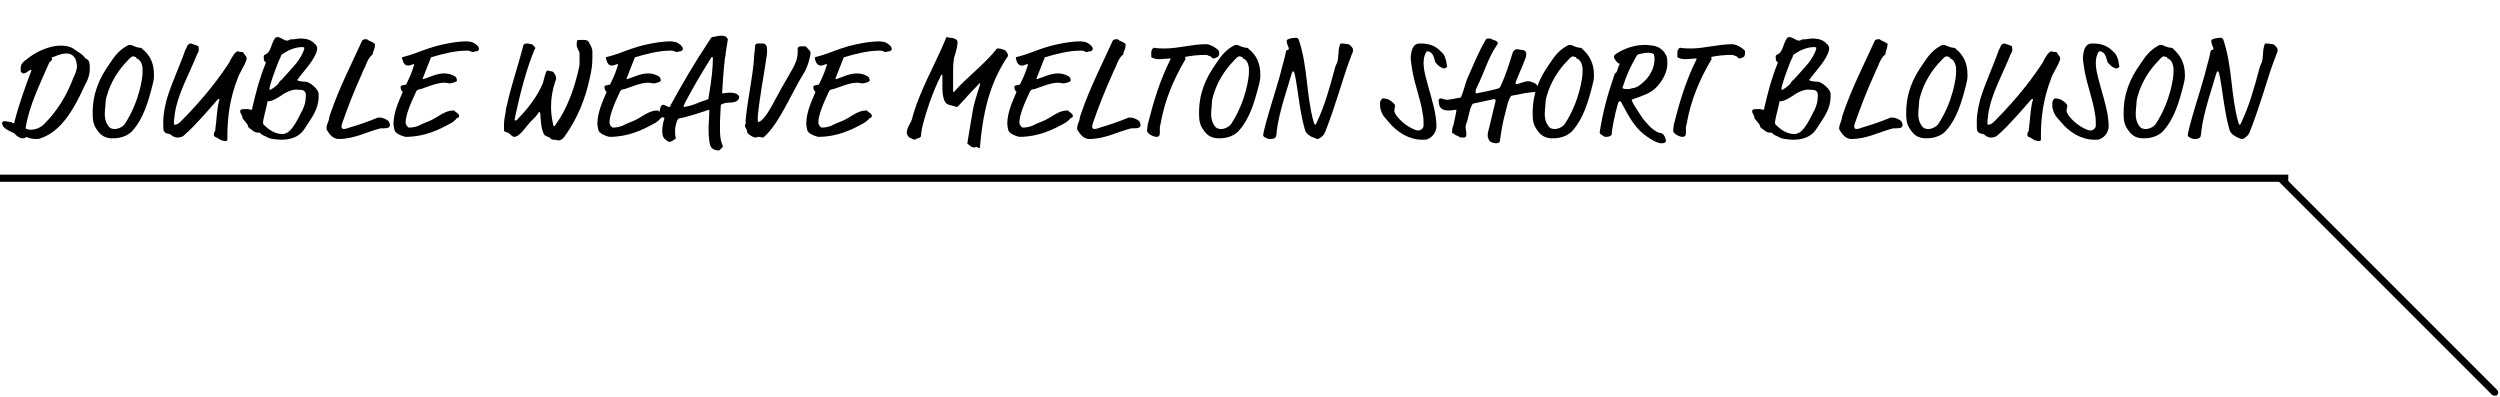 <?xml version="1.0" encoding="utf-8"?>
<!-- Generator: Adobe Illustrator 27.9.0, SVG Export Plug-In . SVG Version: 6.00 Build 0)  -->
<svg version="1.1" id="レイヤー_1" xmlns="http://www.w3.org/2000/svg" xmlns:xlink="http://www.w3.org/1999/xlink" x="0px"
	 y="0px" viewBox="0 0 350.7 55.7" style="enable-background:new 0 0 350.7 55.7;" xml:space="preserve">
<style type="text/css">
	.st0{enable-background:new    ;}
</style>
<g id="グループ_234" transform="translate(-17 -6616)">
	<g class="st0">
		<path d="M29.6,6625.7c0,0.6-0.2,1.3-0.5,1.9c-0.2,0.3-0.2,0.4-0.4,0.8c-1.4,3-3.1,6-6,7c-0.2,0.1-0.4,0.1-0.6,0.1
			c-0.5,0-1-0.1-1.5-0.3c0,0.2-0.2,0.2-0.5,0.2c-0.3,0-0.9-0.4-1.1-0.7c-0.6-0.3-1.7-0.7-1.7-1.4c0-0.3,0.2-0.3,0.4-0.3
			c0.2,0,0.4,0.1,0.7,0.1c0.2,0,0.4,0.2,0.5,0.2c0.1,0,0.1,0,0.1-0.1c0.6-2.4,1.5-4.9,2.4-7.3c0-0.1,0-0.1-0.1-0.1
			c-0.2,0-0.6,0.5-1,0.5c-0.2,0-0.4-0.2-0.4-0.4c0-0.9,0-1,1.4-2c1.1-0.8,2.8-1.5,4.2-1.5c0.6,0,1.4,0.1,1.9,0.5
			c0.5,0.4,1.1,0.6,1.6,1.3C29.5,6624.4,29.6,6624.7,29.6,6625.7z M26.3,6623.5c-0.8,0-1.5,0.4-2.1,0.6c0.1,0.1,0.1,0.1,0.1,0.1
			c0,0.4-0.2,0.3-0.4,0.6c-1.3,3-2.8,6-3.3,9.1c0,0.1,0,0.1,0.1,0.2c0.1,0,0.4,0.1,0.6,0.1c0.7,0,1.4-0.3,1.9-0.8
			c1.9-1.9,3.2-4.1,4.1-6.5c0.2-0.4,0.5-1.1,0.5-1.6c0-0.1-0.1-0.8-0.2-1C27.3,6623.7,26.8,6623.5,26.3,6623.5z"/>
		<path d="M38.6,6626.5c0,0.4,0,0.6-0.2,1.4c-0.6,2.4-1.3,4.7-2.7,6.3c-0.6,0.8-1.7,1.2-2.8,1.2c-0.4,0-0.7,0-1.2-0.2
			c-0.3-0.1-0.8-0.5-1.1-1c-0.5-0.7-0.6-1.3-0.6-2.3c0-2.8,0.9-4.9,2.4-7c0.7-1.1,1.4-1.9,2.3-2.4c0.3-0.2,0.4-0.2,0.5-0.2
			c0.1,0,0.3,0,0.4,0.1c0.2,0.1,0.8,0.3,1,0.3c0.1,0,0.3,0,0.4,0.2C38,6623.7,38.6,6624.8,38.6,6626.5z M35.7,6623.9
			c-0.1,0-0.3,0-0.8,0.6c-1.3,1.3-2.4,3.1-2.9,4.9c-0.1,0.3-0.2,0.7-0.2,1.2c0,0.1-0.1,0.9-0.1,1.4c0,0.9,0.3,1.5,0.7,1.9
			c0.1,0.1,0.4,0.2,0.7,0.2c0.5,0,1.1-0.3,1.4-0.7c2.1-3.2,2.5-6.6,2.5-7.2c0-0.4,0-0.5,0-0.7c-0.1-0.6-0.3-1.1-0.8-1.3
			c-0.1,0-0.1-0.1-0.1-0.2C35.9,6624,35.8,6623.9,35.7,6623.9z"/>
		<path d="M44.9,6623c0,0.1-0.1,0.4-0.2,0.5c-1.2,3-2.8,5.7-3.2,8.6c0,0.3-0.1,0.6-0.1,1.1c0,0.2,0,0.3,0.1,0.3
			c0.2,0,0.5-0.1,0.8-0.4c3.7-3.7,5.8-6.7,6.9-8.4c0.2-0.4,0.1-0.3,0.5-0.9c0.1-0.2,0.5-0.6,0.6-0.6c0.1,0,0.3,0.1,0.7,0.1
			c0.1,0,0.2,0.1,0.2,0.2l0.3,0.4c0.1,0.1,0.1,0.2,0.1,0.3s0,0.2-0.1,0.4c-0.3,0.8-0.9,1.6-1.2,2.5c-1,2.6-1.4,5.2-1.4,7.9
			c0,0.4,0,0.5,0,0.6c0,0.1-0.1,0.2-0.3,0.2c-0.3,0-0.2-0.1-0.5-0.1c-0.2-0.1-0.4-0.2-0.7-0.4c-0.2-0.1-0.4-0.1-0.4-0.4
			c0-0.1,0-0.3,0.1-0.4c0.1-0.1,0.1-0.2,0.1-0.3c0.2-1.4,0.2-2.7,0.5-3.9c0-0.2,0.1-0.2,0.1-0.3c0-0.1,0-0.1-0.1-0.1
			c0,0-0.1,0-0.2,0.1c-1.4,1.6-3.1,3.6-4.7,5c-0.2,0.2-0.6,0.3-0.9,0.3c-0.2,0-0.6-0.1-0.8-0.3c-0.4-0.4-0.8-0.1-1.1-0.6
			c-0.1-0.1-0.1-0.7-0.1-1.3c0-1.2,0.3-2.4,0.5-3.2c0.7-2.3,1.8-4.6,2.6-6.9c0.1-0.2,0.2-0.3,0.2-0.4c0.1-0.3,0.3-0.5,0.6-0.5
			c0.1,0,0.2,0.1,0.6,0.2c0.2,0.1,0.4,0.1,0.5,0.3C44.8,6622.6,44.9,6622.9,44.9,6623z"/>
		<path d="M59.2,6621.4c0.7,0,1.5,0.2,1.9,0.7c0.3,0.2,0.4,0.5,0.4,0.7c0,0.2-0.1,1.1-1.7,3c-0.5,0.6-1.1,1.4-1.1,1.4s0,0.1,0.1,0.1
			c0.4,0.2,0.9,0.1,1.3,0.2c0.7,0.3,1.2,0.8,1.5,1.3c0.1,0.2,0.1,0.4,0.1,0.7c0,1.8-0.9,2.9-2,4.6c-0.7,1.1-1.9,1.5-3.2,1.5
			c-0.6,0-1.7-0.1-2.1-0.4c-0.2-0.1-0.6-0.2-1-0.6c-0.1,0-0.2,0-0.3,0c-0.4,0-0.8-0.4-1.2-0.7c-0.1-0.1-0.1-0.2-0.1-0.2
			c0-0.3-0.8-1-0.8-1.2c0-0.4-0.3-0.5-0.3-0.9c0-0.3,0.2-0.3,1.1-0.3c0.1,0,0.3,0.1,0.4,0.1s0.2,0,0.2-0.3c0.6-2.5,1-4.1,1.9-6.3
			c0,0,0-0.1-0.1-0.1c-0.2-0.2-0.2-0.4-0.2-0.7c0-0.2,0-0.2,0.1-0.3c0.6-0.2,0.8-0.7,1.1-1.6c0.3-0.8,0.5-0.9,0.7-0.9
			c0.5,0,0.9,0.5,1.4,0.5c0.1,0,0.3-0.1,0.5-0.2C58,6621.6,58.6,6621.4,59.2,6621.4z M56.3,6629.5c-0.5,0.3-1.1,0.7-1.6,0.7
			c-0.2,0-0.2,0-0.2,0.2c-0.1,0.6-0.6,2.3-0.6,2.8c0,0.1,0,0.2,0.1,0.3c0.6,0.6,1.5,1.3,2.6,1.3c1.1,0,1.8-1.3,2.8-3.3
			c0.5-1,0.5-1.7,0.5-2.1c0-0.3,0-0.4-0.2-0.6s-0.4-0.2-0.8-0.2C57.9,6628.4,56.7,6629.2,56.3,6629.5z M59.5,6622.6
			c-1.1,0-2,0.4-2.9,1c-0.1,0.1-0.2,0.1-0.2,0.3c-0.1,0.3-0.3,0.6-0.4,0.9c-0.3,0.8-1.2,3.1-1.2,3.7c0,0.1,0,0.1,0.1,0.1
			c0.1,0,0.7-0.4,1.1-0.8c0.1-0.2,0.3-0.5,0.5-0.6c0.6-0.7,1.5-1.6,2.2-2.5c0.8-1.1,1-1.8,1-2C59.6,6622.7,59.6,6622.6,59.5,6622.6z
			"/>
		<path d="M69.3,6623.5c0,0.1,0,0.1-0.1,0.2c-0.4,0.3-0.7,0.9-1,1.7c-0.2,0.4-0.3,0.6-0.5,1.1c-1,2.2-1.9,4.5-2.7,6.8
			c0,0.1-0.1,0.3-0.1,0.4c0,0.2,0.1,0.4,0.3,0.4c0.1,0,0.3,0,0.8-0.2c1.4-0.4,2.8-0.9,4-1.4c0.1,0,0.2,0,0.4,0
			c0.2,0,0.8,0.2,1.1,0.5c0.1,0.1,0.1,0.1,0.1,0.2c0,0.1,0.1,0.1,0.1,0.3c0,0.1,0,0.2-0.1,0.3c-0.1,0.1-0.2,0.2-0.8,0.2
			c-0.2,0-0.2,0-0.4,0c-2,0.5-3.7,1.5-5.9,1.5c-0.8,0-1.3-0.7-1.6-1.2c-0.1-0.1-0.1-0.2-0.1-0.3c0-0.3,0.1-0.6,0.3-1.1
			c0.1-0.3,0-0.3,0.3-1.1c1.2-3.5,2.9-6.8,4.4-10.1c0.1-0.2,0.5-0.2,0.6-0.2c0.2,0,0.2,0.2,0.6,0.3c0.2,0.1,0.6,0.3,0.6,0.4
			C69.6,6623,69.3,6623.2,69.3,6623.5z"/>
		<path d="M83.8,6623.2c-0.2,0-0.3,0.1-0.5,0.1c-0.2,0-0.3-0.2-0.7-0.2c-1.9,0-3.6,0.5-5,0.9c-0.1,0-0.2,0.1-0.2,0.2
			c-0.4,1-0.7,1.8-1.1,2.8c0,0.1,0,0.1,0.1,0.1c0.9-0.3,1.9-0.8,2.9-0.8c0.5,0,1,0.1,1.5,0.4c0.2,0.1,0.3,0.4,0.3,0.6
			c0,0.2-0.8,0.4-1,0.4c-0.2,0-0.5-0.1-0.7-0.1c-1.2,0-2.4,0.6-3.4,0.9c-0.2,0-0.5,0.1-0.6,0.3c-0.9,1.9-1.5,3.4-1.5,4.4
			c0,0.3,0.3,0.7,0.5,0.7c0.4,0,1.1-0.1,1.6-0.4c0.6-0.3,1-0.4,1.4-0.6c1.1-0.5,2-1.4,3.2-1.4c0.1,0,0.2,0,0.2,0.1
			c0.1,0.1,0.6,0.4,0.6,0.6c0,0.1,0,0.2-0.1,0.3c-0.1,0-0.3,0.1-0.4,0.3c-0.2,0.2-0.4,0.3-0.5,0.4c-1.8,1-3.8,2-6.5,2
			c-0.1,0-1.2-0.3-1.5-0.8c-0.1-0.2-0.2-0.8-0.2-1c0-1.6,0.7-3.1,1.3-4.5c-0.1-0.1-0.3-0.3-0.3-0.6c0-0.1,0-0.2,0-0.2
			c0.1-0.1,0.1-0.1,0.6-0.2c0.2,0,0.2-0.1,0.3-0.3c0.6-1.2,0.8-1.9,1-2.5c0-0.1,0-0.1-0.1-0.1c-0.1,0-0.5,0.2-0.7,0.2
			c-0.1,0-0.3,0-0.4-0.1c-0.3-0.1-0.5-0.8-0.5-1c0-0.1,0-0.1,0.1-0.1c1.3-0.3,2.4-0.8,3.6-1.2c0.8-0.3,3.4-1,5.4-1
			c0.2,0,0.6,0.1,0.7,0.1c0.5,0.2,1,0.6,1,1C84.1,6623.1,84,6623.2,83.8,6623.2z"/>
		<path d="M100.1,6623.3c0,0.3,0,0.6,0,0.8c0,1-0.1,1.7-0.4,3c-0.6,2.8-1.7,5.5-3.4,7.9c-0.2,0.3-0.5,0.7-1,0.7
			c-0.1,0-0.2-0.1-0.6-0.1c-0.3,0-0.4-0.1-0.6-0.3c-0.1-0.1-0.7-0.2-0.8-0.5c-0.4-0.8-0.4-1.6-0.5-2.7c0-0.3-0.1-0.4-0.1-0.4
			c-0.1,0-0.1,0-0.2,0.2c-0.2,0.3-0.4,0.5-0.7,0.8c-1,0.9-1.8,2.5-2.7,2.5c-0.1,0-0.4-0.2-0.7-0.5c-0.2-0.2-0.6-0.1-0.7-0.4
			c0-0.2,0-0.2,0-0.7c0-0.7,0.1-1.2,0.2-1.7c0.1-0.5,0-0.5,0.2-1.1c0.6-2.8,1.6-5.6,2.3-8.4c0.1-0.2,0.1-0.3,0.6-0.3
			c0.2,0,0.4,0.1,0.6,0.1c0.1,0,0.5,0.5,0.5,0.5c0,0.1,0,0.1-0.1,0.2c-1.2,2.9-2,6.1-2.7,9.3c-0.1,0.4-0.1,0.6-0.1,0.6
			c0,0.1,0,0.1,0.1,0.1s0.2,0,0.5-0.4c1.3-1.3,2.6-3.1,3.2-4.5c0.2-0.4,0.2-0.5,0.3-0.9c0.1-0.4,0.2-0.7,0.3-1
			c0.1-0.1,0.1-0.2,0.2-0.2c0.2,0,0.4,0.1,0.5,0.1c0.2,0,0.3,0.1,0.4,0.2c0.2,0.3,0.3,0.5,0.3,0.7c0,0.2,0,0.3-0.1,0.5
			c-0.4,1.2-0.6,2.3-0.6,3.6c0,0.8,0.1,1.6,0.3,2.5c0,0.1,0.1,0.2,0.1,0.2c0.1,0,0.2-0.1,0.3-0.3c1.6-2.2,2.6-5.1,3.2-7.8
			c0.1-0.4,0.1-0.7,0.1-0.9c0-0.5,0-0.6,0-1.1c0-0.6-0.4-0.7-0.4-1.3c0-0.5,0-0.7,0.3-0.7c0.2,0,0.3,0,0.6,0c0.4,0,0.7,0,0.9,0.5
			C100,6622.6,100.1,6622.9,100.1,6623.3z"/>
		<path d="M112.4,6623.2c-0.2,0-0.3,0.1-0.5,0.1c-0.2,0-0.3-0.2-0.7-0.2c-1.9,0-3.6,0.5-5,0.9c-0.1,0-0.2,0.1-0.2,0.2
			c-0.4,1-0.7,1.8-1.1,2.8c0,0.1,0,0.1,0.1,0.1c0.9-0.3,1.9-0.8,2.9-0.8c0.5,0,1,0.1,1.5,0.4c0.2,0.1,0.3,0.4,0.3,0.6
			c0,0.2-0.8,0.4-1,0.4c-0.2,0-0.5-0.1-0.7-0.1c-1.2,0-2.4,0.6-3.4,0.9c-0.2,0-0.5,0.1-0.6,0.3c-0.9,1.9-1.5,3.4-1.5,4.4
			c0,0.3,0.3,0.7,0.5,0.7c0.4,0,1.1-0.1,1.6-0.4c0.6-0.3,1-0.4,1.4-0.6c1.1-0.5,2-1.4,3.2-1.4c0.1,0,0.2,0,0.2,0.1
			c0.1,0.1,0.6,0.4,0.6,0.6c0,0.1,0,0.2-0.1,0.3c-0.1,0-0.3,0.1-0.4,0.3c-0.2,0.2-0.4,0.3-0.5,0.4c-1.8,1-3.8,2-6.5,2
			c-0.1,0-1.2-0.3-1.5-0.8c-0.1-0.2-0.2-0.8-0.2-1c0-1.6,0.7-3.1,1.3-4.5c-0.1-0.1-0.3-0.3-0.3-0.6c0-0.1,0-0.2,0-0.2
			c0.1-0.1,0.1-0.1,0.6-0.2c0.2,0,0.2-0.1,0.3-0.3c0.6-1.2,0.8-1.9,1-2.5c0-0.1,0-0.1-0.1-0.1c-0.1,0-0.5,0.2-0.7,0.2
			c-0.1,0-0.3,0-0.4-0.1c-0.3-0.1-0.5-0.8-0.5-1c0-0.1,0-0.1,0.1-0.1c1.3-0.3,2.4-0.8,3.6-1.2c0.8-0.3,3.4-1,5.4-1
			c0.2,0,0.6,0.1,0.7,0.1c0.5,0.2,1,0.6,1,1C112.7,6623.1,112.6,6623.2,112.4,6623.2z"/>
		<path d="M118,6637c-0.1,0.1-0.1,0.1-0.2,0.1c-0.3,0-0.8-0.1-1-0.4c-0.3-0.3-0.4-1.6-0.4-2.5c0-0.9,0.1-1.8,0.1-2.7
			c0-0.1,0-0.1-0.1-0.1c-1.1,0.4-3.3,1.1-4.1,1.2c-0.1,0-0.2,0.1-0.3,0.3c-0.2,0.5-0.3,1-0.3,1.4c0,0.9,0.1,1,0.1,1.1
			c0,0,0,0.1-0.1,0.1c-0.3,0.2-0.5,0.4-0.8,0.4c-0.1,0-0.3-0.1-0.4-0.2c-0.4-0.3-0.6-0.5-0.6-1.4c0-0.8,0.3-1.7,0.3-1.7
			c0-0.1,0-0.1-0.1-0.1c-0.5-0.3-0.6-0.4-0.6-0.6c0-0.4,0.2-1.1,0.3-1.1c0.1-0.1,0.2-0.1,0.2-0.1c0.3,0,0.6,0.3,0.9,0.3
			c0.1,0,0.1,0,0.2-0.3c1.6-2.9,3.2-5.7,5.4-9c0.3-0.5,0.4-0.5,0.4-0.5c0.2,0,0.8-0.2,1.3-0.2c0.3,0,0.6,0.1,0.7,0.2
			c0.1,0.2,0.2,0.2,0.2,0.3c0,0.2-0.3,1.8-0.3,1.9c0,0.2,0,0.4-0.1,0.7c-0.2,1.5-0.4,4.8-0.4,4.9c0,0.1,0,0.1,0.1,0.1
			c0.1,0,0.5-0.1,1-0.1c0.5,0,1,0.1,1.2,0.4c0.1,0.1,0.1,0.2,0.1,0.2c0,0.1,0,0.2-0.1,0.3c-0.2,0.4-0.7,0.5-1.4,0.5
			c-0.3,0-0.7,0.1-0.9,0.2c-0.2,0.1-0.2,0.1-0.2,0.4l-0.1,2c0,0.3,0,1,0,1.3c0,1.6,0.4,2.1,0.4,2.2
			C118.4,6636.7,118.2,6636.8,118,6637z M117,6624.3c0-0.3,0-0.3-0.1-0.3s-0.1,0-0.2,0.2c-1.5,2.4-2.6,4.3-3.6,6.2
			c-0.2,0.4-0.2,0.5-0.2,0.5c0,0.1,0,0.1,0.1,0.1c0.2,0,1.4-0.3,2-0.6c0.7-0.3,1.3-0.4,1.3-0.5c0.1,0,0.1-0.1,0.1-0.2
			C116.9,6626.8,117,6625.2,117,6624.3z"/>
		<path d="M124.6,6623.1c0,0.1,0,0.3,0,0.4c-0.4,2.9-1,5.8-1.3,8.8c0,0.2,0,0.3,0,0.5c0,0.2,0,0.3,0.1,0.3c0.2,0,0.8-0.3,1.9-2.3
			c0.9-1.7,1.8-3.3,2.8-5c0.4-0.7,0.8-1.5,0.8-2.5c0-0.3,0-0.4,0-0.5c0-0.2,0.2-0.3,0.4-0.3c0.2,0,0.4,0,0.6,0
			c0.2,0,0.2,0.1,0.4,0.3c0.2,0.2,0.4,0.4,0.4,0.6c0,0.5-0.4,2-0.9,2.8c-1.8,2.9-3.3,6.7-5.3,8.7c-0.2,0.2-0.4,0.4-0.5,0.4
			c-0.2,0-0.3-0.1-0.6-0.1c-0.3,0-0.2,0.1-0.4,0.1c-0.2,0-0.7-0.2-1.1-0.6c-0.1-0.1-0.1-0.1-0.1-0.3c0-0.2-0.3-0.5-0.3-0.8
			c0-0.1,0.1-0.2,0.1-0.3c0-0.1,0-0.3,0-0.5c0.3-3.1,1.1-6.5,1.2-9.1c0-0.5,0.1-0.2,0.1-1.1c0-0.3,0.1-0.5,0.4-0.5
			c0.1,0,0.3,0,0.7,0c0.2,0,0.4,0.1,0.5,0.3C124.6,6622.6,124.6,6622.8,124.6,6623.1z"/>
		<path d="M141.7,6623.2c-0.2,0-0.3,0.1-0.5,0.1c-0.2,0-0.3-0.2-0.7-0.2c-1.9,0-3.6,0.5-5,0.9c-0.1,0-0.2,0.1-0.2,0.2
			c-0.4,1-0.7,1.8-1.1,2.8c0,0.1,0,0.1,0.1,0.1c0.9-0.3,1.9-0.8,2.9-0.8c0.5,0,1,0.1,1.5,0.4c0.2,0.1,0.3,0.4,0.3,0.6
			c0,0.2-0.8,0.4-1,0.4c-0.2,0-0.5-0.1-0.7-0.1c-1.2,0-2.4,0.6-3.4,0.9c-0.2,0-0.5,0.1-0.6,0.3c-0.9,1.9-1.5,3.4-1.5,4.4
			c0,0.3,0.3,0.7,0.5,0.7c0.4,0,1.1-0.1,1.6-0.4c0.6-0.3,1-0.4,1.4-0.6c1.1-0.5,2-1.4,3.2-1.4c0.1,0,0.2,0,0.2,0.1
			c0.1,0.1,0.6,0.4,0.6,0.6c0,0.1,0,0.2-0.1,0.3c-0.1,0-0.3,0.1-0.4,0.3c-0.2,0.2-0.4,0.3-0.5,0.4c-1.8,1-3.8,2-6.5,2
			c-0.1,0-1.2-0.3-1.5-0.8c-0.1-0.2-0.2-0.8-0.2-1c0-1.6,0.7-3.1,1.3-4.5c-0.1-0.1-0.3-0.3-0.3-0.6c0-0.1,0-0.2,0-0.2
			c0.1-0.1,0.1-0.1,0.6-0.2c0.2,0,0.2-0.1,0.3-0.3c0.6-1.2,0.8-1.9,1-2.5c0-0.1,0-0.1-0.1-0.1c-0.1,0-0.5,0.2-0.7,0.2
			c-0.1,0-0.3,0-0.4-0.1c-0.3-0.1-0.5-0.8-0.5-1c0-0.1,0-0.1,0.1-0.1c1.3-0.3,2.4-0.8,3.6-1.2c0.8-0.3,3.4-1,5.4-1
			c0.2,0,0.6,0.1,0.7,0.1c0.5,0.2,1,0.6,1,1C142,6623.1,141.9,6623.2,141.7,6623.2z"/>
		<path d="M150.9,6623.9c-0.1,0.2-0.2,1-0.2,2.1c0,0.2,0,0.7,0,2.7c0,0.2,0.1,0.2,0.1,0.2c0,0,0.1,0,0.2-0.2c1.8-2,4.1-3.7,5.7-5.7
			c0.1-0.2,0.2-0.2,0.3-0.2c0.5,0,0.7,0.2,0.9,0.2c0.1,0,0.5,0.4,0.5,0.8c0,0.1,0,0.1-0.1,0.2c-2.1,3.2-3.3,6.7-3.8,12.3
			c0,0.4-0.1,0.5-0.1,0.5c-0.1,0-0.3-0.2-0.5-0.2c-0.1,0-0.1,0.1-0.2,0.1c-0.3,0-0.6-0.2-0.8-0.4c-0.1-0.1-0.2-0.1-0.2-0.2
			c0-0.1,0.7-4.2,0.8-4.8c0.1-0.6,0.6-2.3,1-3.5c0-0.1,0-0.1-0.1-0.1c0,0-0.1,0-0.1,0.1c-1,1-2.5,2.7-2.8,3
			c-0.2,0.2-0.2,0.2-0.3,0.2s-0.3-0.1-0.7-0.2c-0.3-0.1-0.7-0.1-0.9-0.5c-0.2-0.2-0.4-1-0.4-1.8v-1.9c0-0.1,0-0.1-0.1-0.1
			c-0.1,0-0.1,0-0.2,0.3c-0.6,1.2-1,2.2-1.5,3.6c-0.8,2.3-1.2,3.9-1.2,4.7c0,0.1-0.3,0.3-0.4,0.3c-0.3,0-0.3,0.2-0.5,0.2
			s-0.6-0.3-0.7-0.3c-0.1,0-0.4-0.4-0.4-0.7c0-0.7,0.6-1.4,0.7-1.8c1-3.9,3.3-7.8,4.7-11.2c0.1-0.3,0.2-0.4,0.2-0.4
			c0.2,0,0.2,0.1,0.5,0.1c0.3,0,0.7,0.1,0.9,0.3c0.1,0.1,0.1,0.2,0.1,0.2C151.4,6622.2,151.1,6623.3,150.9,6623.9z"/>
		<path d="M169.9,6623.2c-0.2,0-0.3,0.1-0.5,0.1c-0.2,0-0.3-0.2-0.7-0.2c-1.9,0-3.6,0.5-5,0.9c-0.1,0-0.2,0.1-0.2,0.2
			c-0.4,1-0.7,1.8-1.1,2.8c0,0.1,0,0.1,0.1,0.1c0.9-0.3,1.9-0.8,2.9-0.8c0.5,0,1,0.1,1.5,0.4c0.2,0.1,0.3,0.4,0.3,0.6
			c0,0.2-0.8,0.4-1,0.4c-0.2,0-0.5-0.1-0.7-0.1c-1.2,0-2.4,0.6-3.4,0.9c-0.2,0-0.5,0.1-0.6,0.3c-0.9,1.9-1.5,3.4-1.5,4.4
			c0,0.3,0.3,0.7,0.5,0.7c0.4,0,1.1-0.1,1.6-0.4c0.6-0.3,1-0.4,1.4-0.6c1.1-0.5,2-1.4,3.2-1.4c0.1,0,0.2,0,0.2,0.1
			c0.1,0.1,0.6,0.4,0.6,0.6c0,0.1,0,0.2-0.1,0.3c-0.1,0-0.3,0.1-0.4,0.3c-0.2,0.2-0.4,0.3-0.5,0.4c-1.8,1-3.8,2-6.5,2
			c-0.1,0-1.2-0.3-1.5-0.8c-0.1-0.2-0.2-0.8-0.2-1c0-1.6,0.7-3.1,1.3-4.5c-0.1-0.1-0.3-0.3-0.3-0.6c0-0.1,0-0.2,0-0.2
			c0.1-0.1,0.1-0.1,0.6-0.2c0.2,0,0.2-0.1,0.3-0.3c0.6-1.2,0.8-1.9,1-2.5c0-0.1,0-0.1-0.1-0.1c-0.1,0-0.5,0.2-0.7,0.2
			c-0.1,0-0.3,0-0.4-0.1c-0.3-0.1-0.5-0.8-0.5-1c0-0.1,0-0.1,0.1-0.1c1.3-0.3,2.4-0.8,3.6-1.2c0.8-0.3,3.4-1,5.4-1
			c0.2,0,0.6,0.1,0.7,0.1c0.5,0.2,1,0.6,1,1C170.2,6623.1,170.1,6623.2,169.9,6623.2z"/>
		<path d="M174.6,6623.5c0,0.1,0,0.1-0.1,0.2c-0.4,0.3-0.7,0.9-1,1.7c-0.2,0.4-0.3,0.6-0.5,1.1c-1,2.2-1.9,4.5-2.7,6.8
			c0,0.1-0.1,0.3-0.1,0.4c0,0.2,0.1,0.4,0.3,0.4c0.1,0,0.3,0,0.8-0.2c1.4-0.4,2.8-0.9,4-1.4c0.1,0,0.2,0,0.4,0
			c0.2,0,0.8,0.2,1.1,0.5c0.1,0.1,0.1,0.1,0.1,0.2c0,0.1,0.1,0.1,0.1,0.3c0,0.1,0,0.2-0.1,0.3c-0.1,0.1-0.2,0.2-0.8,0.2
			c-0.2,0-0.2,0-0.4,0c-2,0.5-3.7,1.5-5.9,1.5c-0.8,0-1.3-0.7-1.6-1.2c-0.1-0.1-0.1-0.2-0.1-0.3c0-0.3,0.1-0.6,0.3-1.1
			c0.1-0.3,0-0.3,0.3-1.1c1.2-3.5,2.9-6.8,4.4-10.1c0.1-0.2,0.5-0.2,0.6-0.2c0.2,0,0.2,0.2,0.6,0.3c0.2,0.1,0.6,0.3,0.6,0.4
			C174.9,6623,174.6,6623.2,174.6,6623.5z"/>
		<path d="M187.8,6624c-0.1,0-0.3,0.2-0.6,0.2c-0.2,0-0.1-0.1-0.4-0.3c-0.4-0.1-0.4-0.2-0.6-0.2c-1.1,0-2.1,0.1-3,0.3
			c0.1,0.1,0.1,0.2,0.1,0.2c0,0,0,0.1,0,0.1c-1.7,2.9-2.9,5.7-3.5,9.1c-0.1,0.3-0.1,0.4-0.1,0.7c0,0.2,0,0.3,0,0.5
			c0,0.4-0.1,0.6-0.5,0.6c-0.3,0-0.7-0.2-1-0.4c-0.1-0.1-0.3-0.3-0.3-0.5c0-0.1,0.1-0.6,0.1-0.8c0.8-3.2,1.7-6.2,3.2-9.2
			c0-0.1,0-0.1-0.1-0.1c-0.3,0-1,0.1-1.5,0.1c-0.4,0-0.9-0.1-1.1-0.3c0,0,0-0.1,0-0.6c0-0.5,0.3-0.7,0.4-0.7c0.2,0,0.2,0.1,1.5,0.1
			c1.9,0,3.8-0.6,5.8-0.6c0.7,0,1.8,0.8,1.8,1C188.1,6623.8,187.9,6623.9,187.8,6624z"/>
		<path d="M193.8,6626.5c0,0.4,0,0.6-0.2,1.4c-0.6,2.4-1.3,4.7-2.7,6.3c-0.6,0.8-1.7,1.2-2.8,1.2c-0.4,0-0.7,0-1.2-0.2
			c-0.3-0.1-0.8-0.5-1.1-1c-0.5-0.7-0.6-1.3-0.6-2.3c0-2.8,0.9-4.9,2.4-7c0.7-1.1,1.4-1.9,2.3-2.4c0.3-0.2,0.4-0.2,0.5-0.2
			c0.1,0,0.3,0,0.4,0.1c0.2,0.1,0.8,0.3,1,0.3c0.1,0,0.3,0,0.4,0.2C193.2,6623.7,193.8,6624.8,193.8,6626.5z M190.9,6623.9
			c-0.1,0-0.3,0-0.8,0.6c-1.3,1.3-2.4,3.1-2.9,4.9c-0.1,0.3-0.2,0.7-0.2,1.2c0,0.1-0.1,0.9-0.1,1.4c0,0.9,0.3,1.5,0.7,1.9
			c0.1,0.1,0.4,0.2,0.7,0.2c0.5,0,1.1-0.3,1.4-0.7c2.1-3.2,2.5-6.6,2.5-7.2c0-0.4,0-0.5,0-0.7c-0.1-0.6-0.3-1.1-0.8-1.3
			c-0.1,0-0.1-0.1-0.1-0.2C191.1,6624,191,6623.9,190.9,6623.9z"/>
		<path d="M201,6635.2c-0.7-0.4-0.9-0.7-1-1.2c-0.7-2.4-1-6.1-1.4-7.7c-0.1-0.2-0.1-0.3-0.2-0.3c-0.1,0-0.1,0.1-0.2,0.3
			c-0.4,1.5-1.8,5.4-2.1,8.1c0,0.4-0.1,0.7-0.1,0.7c0,0.2-0.3,0.4-0.7,0.4c-0.6,0-0.5-0.1-0.8-0.2c-0.2-0.1-0.3-0.2-0.3-0.3
			c0-0.9,2.1-7.4,2.2-7.9l0.2-0.7c0.3-1.3,0.6-2.1,0.8-3.2c0.1-0.3,0.4-0.1,0.4-0.4c0-0.2-0.3-0.5-0.3-1.1c0-0.1,0-0.1,0.2-0.2
			c0.2-0.1,0.7-0.2,1.2-0.2c0.1,0,0.2,0.1,0.3,0.3c1.3,3.9,1,7.7,2.1,11.6c0.1,0.2,0.1,0.3,0.2,0.3c0,0,0.1,0,0.2-0.3
			c1.1-2.3,1.8-4.8,2.5-7.4c0.1-0.5,0.2-0.6,0.4-1.1c0.2-0.7,0.1-1.5,0.3-2.2c0.1-0.4,0.1-0.4,0.4-0.4c0.3,0,0.6,0.1,0.8,0.1
			c0.3,0,0.7,0.6,0.7,0.7c0,0.3,0,0.4-0.2,0.8c-0.1,0.2-0.1,0.4-0.3,0.8c-1,2.7-1.8,5.9-3.4,10c-0.2,0.4-0.2,0.4-0.3,0.5
			c-0.4,0.4-0.6,0.5-0.9,0.5C201.6,6635.4,201.5,6635.4,201,6635.2z"/>
		<path d="M219.9,6624.7c0,0.2,0.1,0.5,0.1,0.6c0,0.1-0.2,0.3-0.4,0.3c-0.1,0-0.2,0-0.3-0.1c-0.4-0.1-0.7-0.5-0.9-0.7
			c-0.2-0.3-0.2-1.2-0.8-1.5c-0.1-0.1-0.3-0.1-0.4-0.1c-0.1,0-0.5,0.6-0.5,1.6c0,0.2,0,0.9,0.3,2c0.3,1.3,1.2,4,1.4,5.6
			c0.1,0.7,0.1,1,0.1,1.3c0,0.8-0.5,1.5-1.2,1.8c-0.2,0.1-0.3,0.1-0.8,0.1c-1.8,0-3.5-1-4.8-2.6c-0.3-0.4-0.9-0.8-1.1-2
			c0-0.2,0-0.4,0-0.6c0-0.2,0.2-0.6,0.4-0.6c0.3,0,0.8,0.1,1,0.3c0.4,0.2,0.7,0.6,0.7,0.7c0,0.3-0.1,0.4-0.1,0.8
			c0,0.1,0.1,0.2,0.1,0.3c0.5,0.9,1.7,1.9,2.8,2.3c0.2,0.1,0.4,0.1,0.5,0.1c0.3,0,0.7-0.3,0.7-0.7c0-0.5,0-1.1-0.1-1.5
			c-0.3-2.2-1.1-4-1.5-6.3c0-0.2-0.2-1.2-0.2-1.5c0-0.2,0-0.3,0-0.4c0.1-0.7,0.2-1.8,1.3-1.8c1.1,0,2.1,0.2,3,1.2
			C219.6,6623.6,219.8,6624.2,219.9,6624.7z"/>
		<path d="M231.9,6627.5c0.1,0,0.1,0.1,0.2,0.1c0.2,0,0.5,0.3,0.6,0.5c0.1,0.2,0.2,0.2,0.2,0.5c0,0.2-0.1,0.3-0.2,0.3
			c-1.3,0-2.4,0.3-3.5,0.5c-0.2,0-0.3,0.1-0.3,0.2c-0.4,0.6-0.5,1.4-0.7,2.1c-0.4,1.4-0.6,2.7-0.8,4.1c0,0.2-0.3,0.3-0.5,0.3
			c-0.3,0-0.6-0.1-0.8-0.2c-0.2-0.1-0.3-0.4-0.4-0.7c0-0.1,0-0.2,0-0.3c0-0.2,0-0.3,0.1-0.6c0.3-1.1,0.6-2.6,0.9-3.7
			c0-0.1,0.1-0.3,0.1-0.5c0-0.1-0.1-0.2-0.2-0.2l-2.8,0.6c-0.2,0-0.2,0.1-0.3,0.2c-0.4,0.7-0.6,2.3-0.8,2.6c0,0.1-0.1,0.2-0.1,0.5
			c0,0.4,0.1,0.7,0.1,0.9c0,0.4,0,0.6-0.4,0.6c-0.2,0-0.5,0-0.6-0.1c-0.2-0.2-0.3-0.1-0.6-0.3c-0.1-0.1-0.2-0.2-0.3-0.2
			c-0.1,0-0.1-0.1-0.1-0.2c0-0.1,0-0.5,0.1-0.7l0.1-0.3c0.1-0.5,0.4-1.8,0.4-2c0-0.1,0-0.1-0.1-0.1c-0.1,0-0.6,0.1-1,0.1
			c-0.5,0-0.9-0.1-1.2-0.5c-0.1-0.1-0.2-0.8-0.2-0.9c0-0.1,0.1-0.3,0.3-0.3c0.2,0,0.6,0.2,0.9,0.2c0.2,0,1.3-0.2,1.8-0.3
			c0.1,0,0.2-0.1,0.2-0.2c0.3-0.7,0.5-1.6,0.8-2.4c0.8-1.8,1.6-3.8,2.6-5.5c0.1-0.2,0.2-0.2,0.6-0.2c0.2,0,0.3,0.2,0.8,0.3
			c0.2,0.1,0.3,0.2,0.3,0.3c0,0.1,0,0.2-0.1,0.3c-1.3,1.9-1.7,3.7-2.9,6.1c-0.1,0.2-0.1,0.4-0.1,0.5c0,0.1,0,0.2,0.1,0.2
			c1-0.2,2.1-0.4,3.1-0.7c0.1,0,0.2-0.1,0.3-0.3c0.7-1.5,1.2-3.1,1.7-4.7c0-0.1,0.1-0.2,0.1-0.2c0.1-0.1,0.2-0.3,0.5-0.3
			c0.2,0,0.4,0.1,0.7,0.1c0.3,0,0.6,0.2,0.6,0.5c0,0.2,0,0.5-0.2,0.9c-0.4,1.1-0.9,2.1-1.3,3.2c0,0.1,0,0.2,0.1,0.2
			c0.3,0,1.2-0.4,1.6-0.4C231.5,6627.4,231.6,6627.4,231.9,6627.5z"/>
		<path d="M240.6,6626.5c0,0.4,0,0.6-0.2,1.4c-0.6,2.4-1.3,4.7-2.7,6.3c-0.6,0.8-1.7,1.2-2.8,1.2c-0.4,0-0.7,0-1.2-0.2
			c-0.3-0.1-0.8-0.5-1.1-1c-0.5-0.7-0.6-1.3-0.6-2.3c0-2.8,0.9-4.9,2.4-7c0.7-1.1,1.4-1.9,2.3-2.4c0.3-0.2,0.4-0.2,0.5-0.2
			c0.1,0,0.3,0,0.4,0.1c0.2,0.1,0.8,0.3,1,0.3c0.1,0,0.3,0,0.4,0.2C239.9,6623.7,240.6,6624.8,240.6,6626.5z M237.7,6623.9
			c-0.1,0-0.3,0-0.8,0.6c-1.3,1.3-2.4,3.1-2.9,4.9c-0.1,0.3-0.2,0.7-0.2,1.2c0,0.1-0.1,0.9-0.1,1.4c0,0.9,0.3,1.5,0.7,1.9
			c0.1,0.1,0.4,0.2,0.7,0.2c0.5,0,1.1-0.3,1.4-0.7c2.1-3.2,2.5-6.6,2.5-7.2c0-0.4,0-0.5,0-0.7c-0.1-0.6-0.3-1.1-0.8-1.3
			c-0.1,0-0.1-0.1-0.1-0.2C237.8,6624,237.7,6623.9,237.7,6623.9z"/>
		<path d="M250.9,6624.9c0,1-0.5,2.3-1.6,3.4c-0.8,0.8-1.8,1.1-3.2,1.6c-0.1,0-0.2,0.1-0.2,0.2c0.3,0.7,0.9,1.5,1.4,2.3
			c0.1,0.1,0.1,0.2,0.2,0.3c0.5,0.6,0.8,0.9,1.1,1.2c0.7,0.6,1,0.7,1.5,0.8c0.3,0.1,0.6,0.7,0.6,1.1c0,0.2-0.3,0.3-0.6,0.3
			c-0.5,0-1.1-0.3-1.7-0.7c-2.1-1.3-2.9-3.1-4-5.1c-0.1-0.1-0.1-0.1-0.2-0.1c-0.1,0-0.1,0.1-0.2,0.2c-0.5,1.7-0.9,3.8-0.9,4.4
			c0,0.2-0.3,0.4-0.8,0.4c-0.2,0-0.2,0-0.5-0.2c-0.1-0.1-0.4-0.2-0.4-0.4c0.4-2.7,1.1-5.3,2-7.9c0.1-0.3,0.1-0.4,0.3-0.5
			c0.2-0.2,0.3-0.9,0.5-1.2c0-0.1,0-0.1-0.1-0.1c-0.2,0-0.7-0.7-0.7-0.9c0-0.2,0.1-0.2,0.1-0.3c0.8-0.6,2.4-1.4,4.2-1.4
			c0.6,0,1.3,0.1,1.6,0.2c0.5,0.2,0.5,0.2,0.6,0.3c0.5,0.4,0.6,0.5,0.7,0.8C250.8,6623.7,250.9,6624.2,250.9,6624.9z M248.2,6623.4
			c-0.4,0-0.9,0.1-1.3,0.2c-0.1,0-0.2,0.1-0.3,0.2c-0.8,1.4-1.4,2.6-2,4.5c0,0.1,0,0.1,0.1,0.1c0.1,0.1,0.4,0.1,0.5,0.1
			c0.3,0,0.4,0,0.7-0.1c0.3-0.1,0.4,0,0.9-0.3c1.2-0.8,2.3-2.1,2.3-3.9c0-0.3-0.1-0.5-0.1-0.6
			C248.9,6623.5,248.6,6623.4,248.2,6623.4z"/>
		<path d="M261.6,6624c-0.1,0-0.3,0.2-0.6,0.2c-0.2,0-0.1-0.1-0.4-0.3c-0.4-0.1-0.4-0.2-0.6-0.2c-1.1,0-2.1,0.1-3,0.3
			c0.1,0.1,0.1,0.2,0.1,0.2c0,0,0,0.1,0,0.1c-1.7,2.9-2.9,5.7-3.5,9.1c-0.1,0.3-0.1,0.4-0.1,0.7c0,0.2,0,0.3,0,0.5
			c0,0.4-0.1,0.6-0.5,0.6c-0.3,0-0.7-0.2-1-0.4c-0.1-0.1-0.3-0.3-0.3-0.5c0-0.1,0.1-0.6,0.1-0.8c0.8-3.2,1.7-6.2,3.2-9.2
			c0-0.1,0-0.1-0.1-0.1c-0.3,0-1,0.1-1.5,0.1c-0.4,0-0.9-0.1-1.1-0.3c0,0,0-0.1,0-0.6c0-0.5,0.3-0.7,0.4-0.7c0.2,0,0.2,0.1,1.5,0.1
			c1.9,0,3.8-0.6,5.8-0.6c0.7,0,1.8,0.8,1.8,1C261.8,6623.8,261.7,6623.9,261.6,6624z"/>
		<path d="M271.3,6621.4c0.7,0,1.5,0.2,1.9,0.7c0.3,0.2,0.4,0.5,0.4,0.7c0,0.2-0.1,1.1-1.7,3c-0.5,0.6-1.1,1.4-1.1,1.4
			s0,0.1,0.1,0.1c0.4,0.2,0.9,0.1,1.3,0.2c0.7,0.3,1.2,0.8,1.5,1.3c0.1,0.2,0.1,0.4,0.1,0.7c0,1.8-0.9,2.9-2,4.6
			c-0.7,1.1-1.9,1.5-3.2,1.5c-0.6,0-1.7-0.1-2.1-0.4c-0.2-0.1-0.6-0.2-1-0.6c-0.1,0-0.2,0-0.3,0c-0.4,0-0.8-0.4-1.2-0.7
			c-0.1-0.1-0.1-0.2-0.1-0.2c0-0.3-0.8-1-0.8-1.2c0-0.4-0.3-0.5-0.3-0.9c0-0.3,0.2-0.3,1.1-0.3c0.1,0,0.3,0.1,0.4,0.1s0.2,0,0.2-0.3
			c0.6-2.5,1-4.1,1.9-6.3c0,0,0-0.1-0.1-0.1c-0.2-0.2-0.2-0.4-0.2-0.7c0-0.2,0-0.2,0.1-0.3c0.6-0.2,0.8-0.7,1.1-1.6
			c0.3-0.8,0.5-0.9,0.7-0.9c0.5,0,0.9,0.5,1.4,0.5c0.1,0,0.3-0.1,0.5-0.2C270.1,6621.6,270.7,6621.4,271.3,6621.4z M268.4,6629.5
			c-0.5,0.3-1.1,0.7-1.6,0.7c-0.2,0-0.2,0-0.2,0.2c-0.1,0.6-0.6,2.3-0.6,2.8c0,0.1,0,0.2,0.1,0.3c0.6,0.6,1.5,1.3,2.6,1.3
			c1.1,0,1.8-1.3,2.8-3.3c0.5-1,0.5-1.7,0.5-2.1c0-0.3,0-0.4-0.2-0.6s-0.4-0.2-0.8-0.2C270,6628.4,268.8,6629.2,268.4,6629.5z
			 M271.6,6622.6c-1.1,0-2,0.4-2.9,1c-0.1,0.1-0.2,0.1-0.2,0.3c-0.1,0.3-0.3,0.6-0.4,0.9c-0.3,0.8-1.2,3.1-1.2,3.7
			c0,0.1,0,0.1,0.1,0.1c0.1,0,0.7-0.4,1.1-0.8c0.1-0.2,0.3-0.5,0.5-0.6c0.6-0.7,1.5-1.6,2.2-2.5c0.8-1.1,1-1.8,1-2
			C271.7,6622.7,271.7,6622.6,271.6,6622.6z"/>
		<path d="M281.5,6623.5c0,0.1,0,0.1-0.1,0.2c-0.4,0.3-0.7,0.9-1,1.7c-0.2,0.4-0.3,0.6-0.5,1.1c-1,2.2-1.9,4.5-2.7,6.8
			c0,0.1-0.1,0.3-0.1,0.4c0,0.2,0.1,0.4,0.3,0.4c0.1,0,0.3,0,0.8-0.2c1.4-0.4,2.8-0.9,4-1.4c0.1,0,0.2,0,0.4,0
			c0.2,0,0.8,0.2,1.1,0.5c0.1,0.1,0.1,0.1,0.1,0.2c0,0.1,0.1,0.1,0.1,0.3c0,0.1,0,0.2-0.1,0.3c-0.1,0.1-0.2,0.2-0.8,0.2
			c-0.2,0-0.2,0-0.4,0c-2,0.5-3.7,1.5-5.9,1.5c-0.8,0-1.3-0.7-1.6-1.2c-0.1-0.1-0.1-0.2-0.1-0.3c0-0.3,0.1-0.6,0.3-1.1
			c0.1-0.3,0-0.3,0.3-1.1c1.2-3.5,2.9-6.8,4.4-10.1c0.1-0.2,0.5-0.2,0.6-0.2c0.2,0,0.2,0.2,0.6,0.3c0.2,0.1,0.6,0.3,0.6,0.4
			C281.7,6623,281.5,6623.2,281.5,6623.5z"/>
		<path d="M293,6626.5c0,0.4,0,0.6-0.2,1.4c-0.6,2.4-1.3,4.7-2.7,6.3c-0.6,0.8-1.7,1.2-2.8,1.2c-0.4,0-0.7,0-1.2-0.2
			c-0.3-0.1-0.8-0.5-1.1-1c-0.5-0.7-0.6-1.3-0.6-2.3c0-2.8,0.9-4.9,2.4-7c0.7-1.1,1.4-1.9,2.3-2.4c0.3-0.2,0.4-0.2,0.5-0.2
			c0.1,0,0.3,0,0.4,0.1c0.2,0.1,0.8,0.3,1,0.3c0.1,0,0.3,0,0.4,0.2C292.4,6623.7,293,6624.8,293,6626.5z M290.1,6623.9
			c-0.1,0-0.3,0-0.8,0.6c-1.3,1.3-2.4,3.1-2.9,4.9c-0.1,0.3-0.2,0.7-0.2,1.2c0,0.1-0.1,0.9-0.1,1.4c0,0.9,0.3,1.5,0.7,1.9
			c0.1,0.1,0.4,0.2,0.7,0.2c0.5,0,1.1-0.3,1.4-0.7c2.1-3.2,2.5-6.6,2.5-7.2c0-0.4,0-0.5,0-0.7c-0.1-0.6-0.3-1.1-0.8-1.3
			c-0.1,0-0.1-0.1-0.1-0.2C290.3,6624,290.2,6623.9,290.1,6623.9z"/>
		<path d="M299.3,6623c0,0.1-0.1,0.4-0.2,0.5c-1.2,3-2.8,5.7-3.2,8.6c0,0.3-0.1,0.6-0.1,1.1c0,0.2,0,0.3,0.1,0.3
			c0.2,0,0.5-0.1,0.8-0.4c3.7-3.7,5.8-6.7,6.9-8.4c0.2-0.4,0.1-0.3,0.5-0.9c0.1-0.2,0.5-0.6,0.6-0.6c0.1,0,0.3,0.1,0.7,0.1
			c0.1,0,0.2,0.1,0.2,0.2l0.3,0.4c0.1,0.1,0.1,0.2,0.1,0.3s0,0.2-0.1,0.4c-0.3,0.8-0.9,1.6-1.2,2.5c-1,2.6-1.4,5.2-1.4,7.9
			c0,0.4,0,0.5,0,0.6c0,0.1-0.1,0.2-0.3,0.2c-0.3,0-0.2-0.1-0.5-0.1c-0.2-0.1-0.4-0.2-0.7-0.4c-0.2-0.1-0.4-0.1-0.4-0.4
			c0-0.1,0-0.3,0.1-0.4c0.1-0.1,0.1-0.2,0.1-0.3c0.2-1.4,0.2-2.7,0.5-3.9c0-0.2,0.1-0.2,0.1-0.3c0-0.1,0-0.1-0.1-0.1
			c0,0-0.1,0-0.2,0.1c-1.4,1.6-3.1,3.6-4.7,5c-0.2,0.2-0.6,0.3-0.9,0.3c-0.2,0-0.6-0.1-0.8-0.3c-0.4-0.4-0.8-0.1-1.1-0.6
			c-0.1-0.1-0.1-0.7-0.1-1.3c0-1.2,0.3-2.4,0.5-3.2c0.7-2.3,1.8-4.6,2.6-6.9c0.1-0.2,0.2-0.3,0.2-0.4c0.1-0.3,0.3-0.5,0.6-0.5
			c0.1,0,0.2,0.1,0.6,0.2c0.2,0.1,0.4,0.1,0.5,0.3C299.2,6622.6,299.3,6622.9,299.3,6623z"/>
		<path d="M314.2,6624.7c0,0.2,0.1,0.5,0.1,0.6c0,0.1-0.2,0.3-0.4,0.3c-0.1,0-0.2,0-0.3-0.1c-0.4-0.1-0.7-0.5-0.9-0.7
			c-0.2-0.3-0.2-1.2-0.8-1.5c-0.1-0.1-0.3-0.1-0.4-0.1c-0.1,0-0.5,0.6-0.5,1.6c0,0.2,0,0.9,0.3,2c0.3,1.3,1.2,4,1.4,5.6
			c0.1,0.7,0.1,1,0.1,1.3c0,0.8-0.5,1.5-1.2,1.8c-0.2,0.1-0.3,0.1-0.8,0.1c-1.8,0-3.5-1-4.8-2.6c-0.3-0.4-0.9-0.8-1.1-2
			c0-0.2,0-0.4,0-0.6c0-0.2,0.2-0.6,0.4-0.6c0.3,0,0.8,0.1,1,0.3c0.4,0.2,0.7,0.6,0.7,0.7c0,0.3-0.1,0.4-0.1,0.8
			c0,0.1,0.1,0.2,0.1,0.3c0.5,0.9,1.7,1.9,2.8,2.3c0.2,0.1,0.4,0.1,0.5,0.1c0.3,0,0.7-0.3,0.7-0.7c0-0.5,0-1.1-0.1-1.5
			c-0.3-2.2-1.1-4-1.5-6.3c0-0.2-0.2-1.2-0.2-1.5c0-0.2,0-0.3,0-0.4c0.1-0.7,0.2-1.8,1.3-1.8c1.1,0,2.1,0.2,3,1.2
			C313.9,6623.6,314.1,6624.2,314.2,6624.7z"/>
		<path d="M323.5,6626.5c0,0.4,0,0.6-0.2,1.4c-0.6,2.4-1.3,4.7-2.7,6.3c-0.6,0.8-1.7,1.2-2.8,1.2c-0.4,0-0.7,0-1.2-0.2
			c-0.3-0.1-0.8-0.5-1.1-1c-0.5-0.7-0.6-1.3-0.6-2.3c0-2.8,0.9-4.9,2.4-7c0.7-1.1,1.4-1.9,2.3-2.4c0.3-0.2,0.4-0.2,0.5-0.2
			c0.1,0,0.3,0,0.4,0.1c0.2,0.1,0.8,0.3,1,0.3c0.1,0,0.3,0,0.4,0.2C322.8,6623.7,323.5,6624.8,323.5,6626.5z M320.6,6623.9
			c-0.1,0-0.3,0-0.8,0.6c-1.3,1.3-2.4,3.1-2.9,4.9c-0.1,0.3-0.2,0.7-0.2,1.2c0,0.1-0.1,0.9-0.1,1.4c0,0.9,0.3,1.5,0.7,1.9
			c0.1,0.1,0.4,0.2,0.7,0.2c0.5,0,1.1-0.3,1.4-0.7c2.1-3.2,2.5-6.6,2.5-7.2c0-0.4,0-0.5,0-0.7c-0.1-0.6-0.3-1.1-0.8-1.3
			c-0.1,0-0.1-0.1-0.1-0.2C320.7,6624,320.6,6623.9,320.6,6623.9z"/>
		<path d="M330.7,6635.2c-0.7-0.4-0.9-0.7-1-1.2c-0.7-2.4-1-6.1-1.4-7.7c-0.1-0.2-0.1-0.3-0.2-0.3c-0.1,0-0.1,0.1-0.2,0.3
			c-0.4,1.5-1.8,5.4-2.1,8.1c0,0.4-0.1,0.7-0.1,0.7c0,0.2-0.3,0.4-0.7,0.4c-0.6,0-0.5-0.1-0.8-0.2c-0.2-0.1-0.3-0.2-0.3-0.3
			c0-0.9,2.1-7.4,2.2-7.9l0.2-0.7c0.3-1.3,0.6-2.1,0.8-3.2c0.1-0.3,0.4-0.1,0.4-0.4c0-0.2-0.3-0.5-0.3-1.1c0-0.1,0-0.1,0.2-0.2
			c0.2-0.1,0.7-0.2,1.2-0.2c0.1,0,0.2,0.1,0.3,0.3c1.3,3.9,1,7.7,2.1,11.6c0.1,0.2,0.1,0.3,0.2,0.3c0,0,0.1,0,0.2-0.3
			c1.1-2.3,1.8-4.8,2.5-7.4c0.1-0.5,0.2-0.6,0.4-1.1c0.2-0.7,0.1-1.5,0.3-2.2c0.1-0.4,0.1-0.4,0.4-0.4c0.3,0,0.6,0.1,0.8,0.1
			c0.3,0,0.7,0.6,0.7,0.7c0,0.3,0,0.4-0.2,0.8c-0.1,0.2-0.1,0.4-0.3,0.8c-1,2.7-1.8,5.9-3.4,10c-0.2,0.4-0.2,0.4-0.3,0.5
			c-0.4,0.4-0.6,0.5-0.9,0.5C331.2,6635.4,331.1,6635.4,330.7,6635.2z"/>
	</g>
	<g id="線_7">
		<path d="M367,6671.5c-0.1,0-0.3,0-0.4-0.1l-30-30c-0.2-0.2-0.2-0.5,0-0.7s0.5-0.2,0.7,0l30,30c0.2,0.2,0.2,0.5,0,0.7
			C367.3,6671.5,367.1,6671.5,367,6671.5z"/>
	</g>
	<g id="線_8">
		<rect x="17" y="6640.5" width="321" height="1"/>
	</g>
</g>
</svg>
